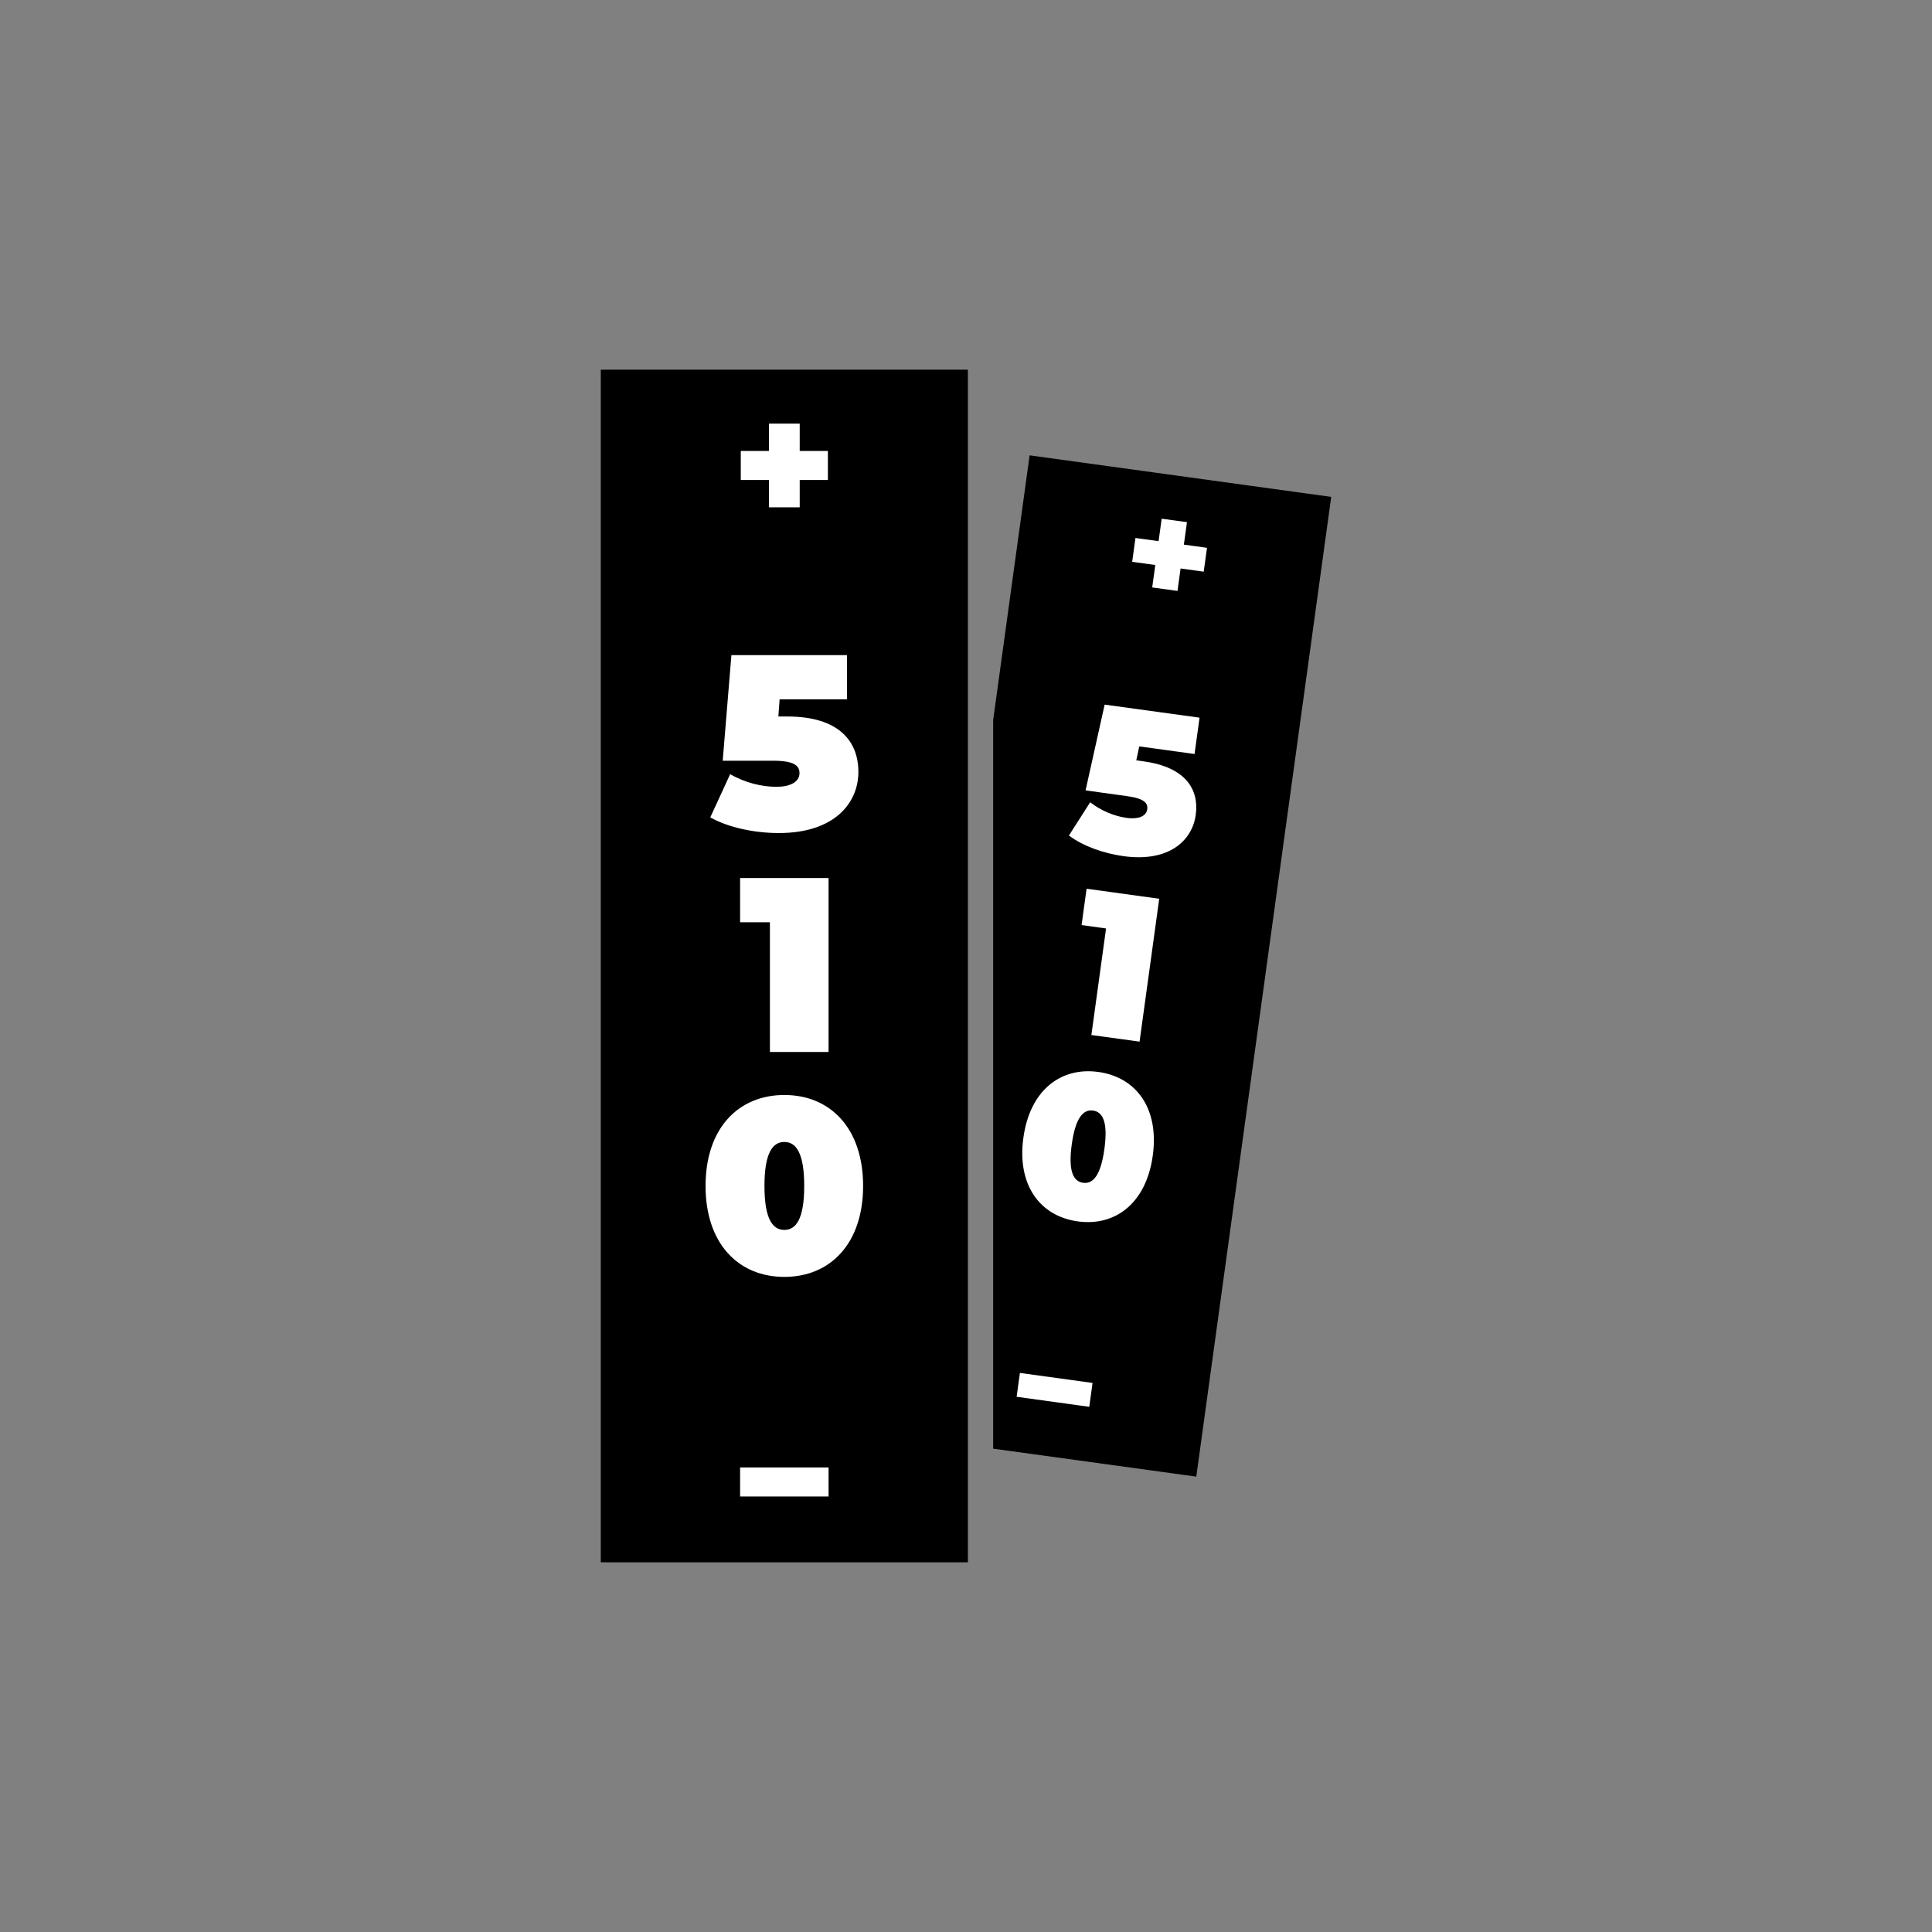 <?xml version="1.0" encoding="UTF-8"?><svg id="a" xmlns="http://www.w3.org/2000/svg" viewBox="0 0 512 512"><rect x="0" y="0" width="512" height="512" fill="#808080" stroke="none"/><defs><style>.b,.c{stroke-width:0px;}.c{fill:#fff;}</style></defs><rect class="b" x="159.213" y="97.97" width="97.287" height="316.059"/><path class="c" d="m227.48,204.561c0,8.231-6.322,16.204-21.073,16.204-6.322,0-13.236-1.383-18.174-4.15l5.268-11.459c3.952,2.306,8.429,3.357,12.314,3.357,3.491,0,6.059-1.249,6.059-3.619,0-1.979-1.383-3.292-6.981-3.292h-13.367l2.306-27.989h30.62v11.721h-17.845l-.33,4.547h2.37c13.633,0,18.834,6.515,18.834,14.681Z"/><path class="c" d="m219.578,232.689v46.097h-15.542v-34.376h-7.901v-11.721h23.443Z"/><path class="c" d="m186.981,314.286c0-15.282,8.694-24.102,20.877-24.102s20.874,8.82,20.874,24.102c0,15.276-8.692,24.102-20.874,24.102s-20.877-8.826-20.877-24.102Zm26.145,0c0-8.89-2.241-11.657-5.268-11.657-3.03,0-5.268,2.767-5.268,11.657s2.239,11.652,5.268,11.652c3.027,0,5.268-2.761,5.268-11.652Z"/><path class="c" d="m219.4,127.204h-7.469v7.243h-8.148v-7.243h-7.469v-7.696h7.469v-7.243h8.148v7.243h7.469v7.696Z"/><path class="c" d="m196.136,388.888h23.443v7.696h-23.443v-7.696Z"/><polygon class="b" points="237.107 380.321 249.807 288.08 249.807 382.071 237.107 380.321"/><polygon class="b" points="352.787 131.68 317.027 391.321 263.197 383.91 263.197 190.83 272.857 120.67 352.787 131.68"/><path class="c" d="m303.077,201.771l-1.95-.27.79-3.7,14.65,2.02,1.33-9.63-25.15-3.46-5.06,22.73,10.98,1.52c4.6.63,5.58,1.86,5.36,3.49-.27,1.95-2.52,2.68-5.39,2.29-3.19-.44-6.75-1.81-9.73-4.15l-5.63,8.81c3.75,2.84,9.27,4.75,14.46,5.47,12.12,1.67,18.22-4.17,19.15-10.93.92-6.71-2.61-12.65-13.81-14.19Z"/><path class="c" d="m287.957,235.521l-1.33,9.63,6.49.9-3.89,28.24,12.77,1.75,5.21-37.86-19.25-2.66Z"/><path class="c" d="m291.077,284.08c-10.01-1.38-18.15,4.89-19.87,17.44-1.73,12.55,4.41,20.78,14.42,22.16s18.15-4.89,19.87-17.44c1.73-12.55-4.41-20.78-14.42-22.16Zm1.6,20.4c-1,7.3-3.16,9.32-5.64,8.97-2.49-.34-4.02-2.86-3.01-10.16,1-7.31,3.16-9.33,5.64-8.98,2.49.34,4.02,2.86,3.01,10.17Z"/><path class="c" d="m313.737,144.33l.82-5.95-6.7-.92-.82,5.95-6.13-.84-.87,6.32,6.13.84-.82,5.95,6.7.92.82-5.95,6.13.85.87-6.32-6.13-.85Z"/><path class="c" d="m270.287,363.841l-.87,6.32,19.25,2.66.87-6.33-19.25-2.65Z"/></svg>